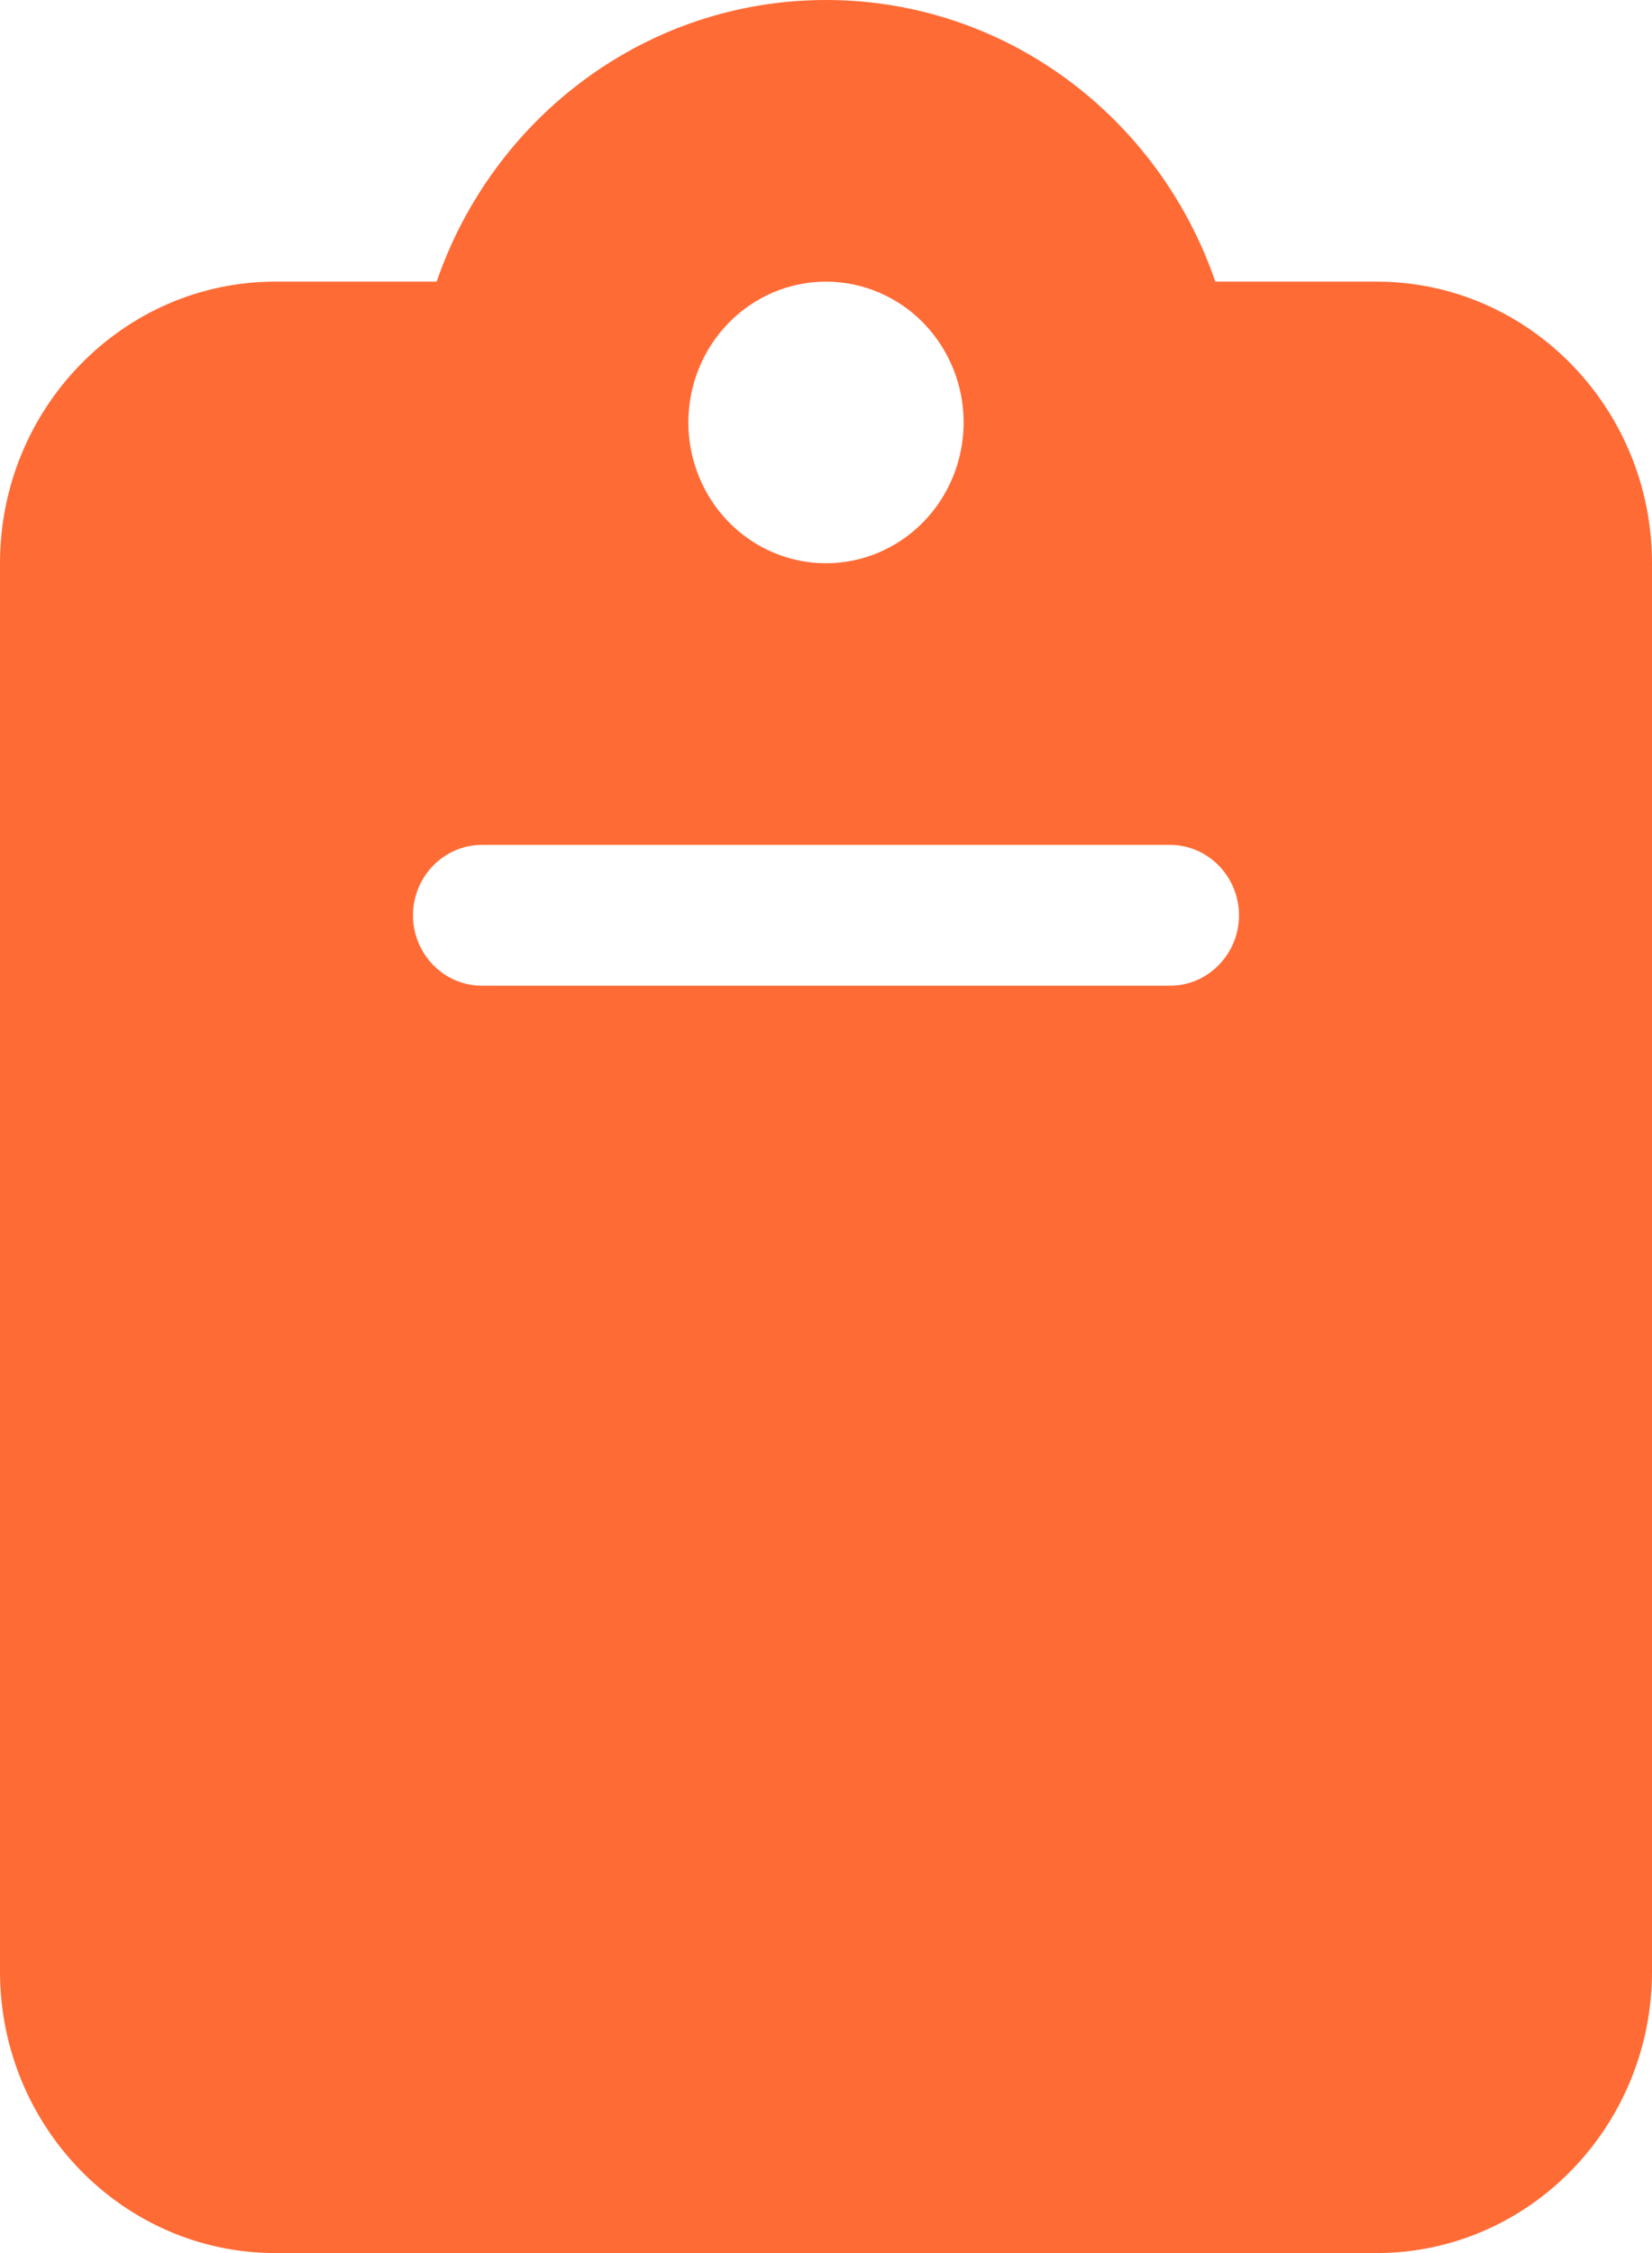 <svg width="22" height="30" viewBox="0 0 22 30" fill="none" xmlns="http://www.w3.org/2000/svg">
<path d="M11 0C8.605 0 6.566 1.564 5.815 3.75H3.667C1.644 3.75 0 5.432 0 7.5V26.25C0 28.318 1.644 30 3.667 30H18.333C20.356 30 22 28.318 22 26.25V7.5C22 5.432 20.356 3.75 18.333 3.75H16.185C15.434 1.564 13.395 0 11 0ZM11 3.75C11.486 3.75 11.953 3.948 12.296 4.299C12.64 4.651 12.833 5.128 12.833 5.625C12.833 6.122 12.64 6.599 12.296 6.951C11.953 7.302 11.486 7.5 11 7.5C10.514 7.5 10.047 7.302 9.704 6.951C9.36 6.599 9.167 6.122 9.167 5.625C9.167 5.128 9.36 4.651 9.704 4.299C10.047 3.948 10.514 3.75 11 3.75ZM6.417 11.25H15.583C16.087 11.25 16.5 11.672 16.5 12.188C16.5 12.703 16.087 13.125 15.583 13.125H6.417C5.912 13.125 5.5 12.703 5.5 12.188C5.5 11.672 5.912 11.25 6.417 11.25Z" fill="#FF6B35"/>
</svg>
